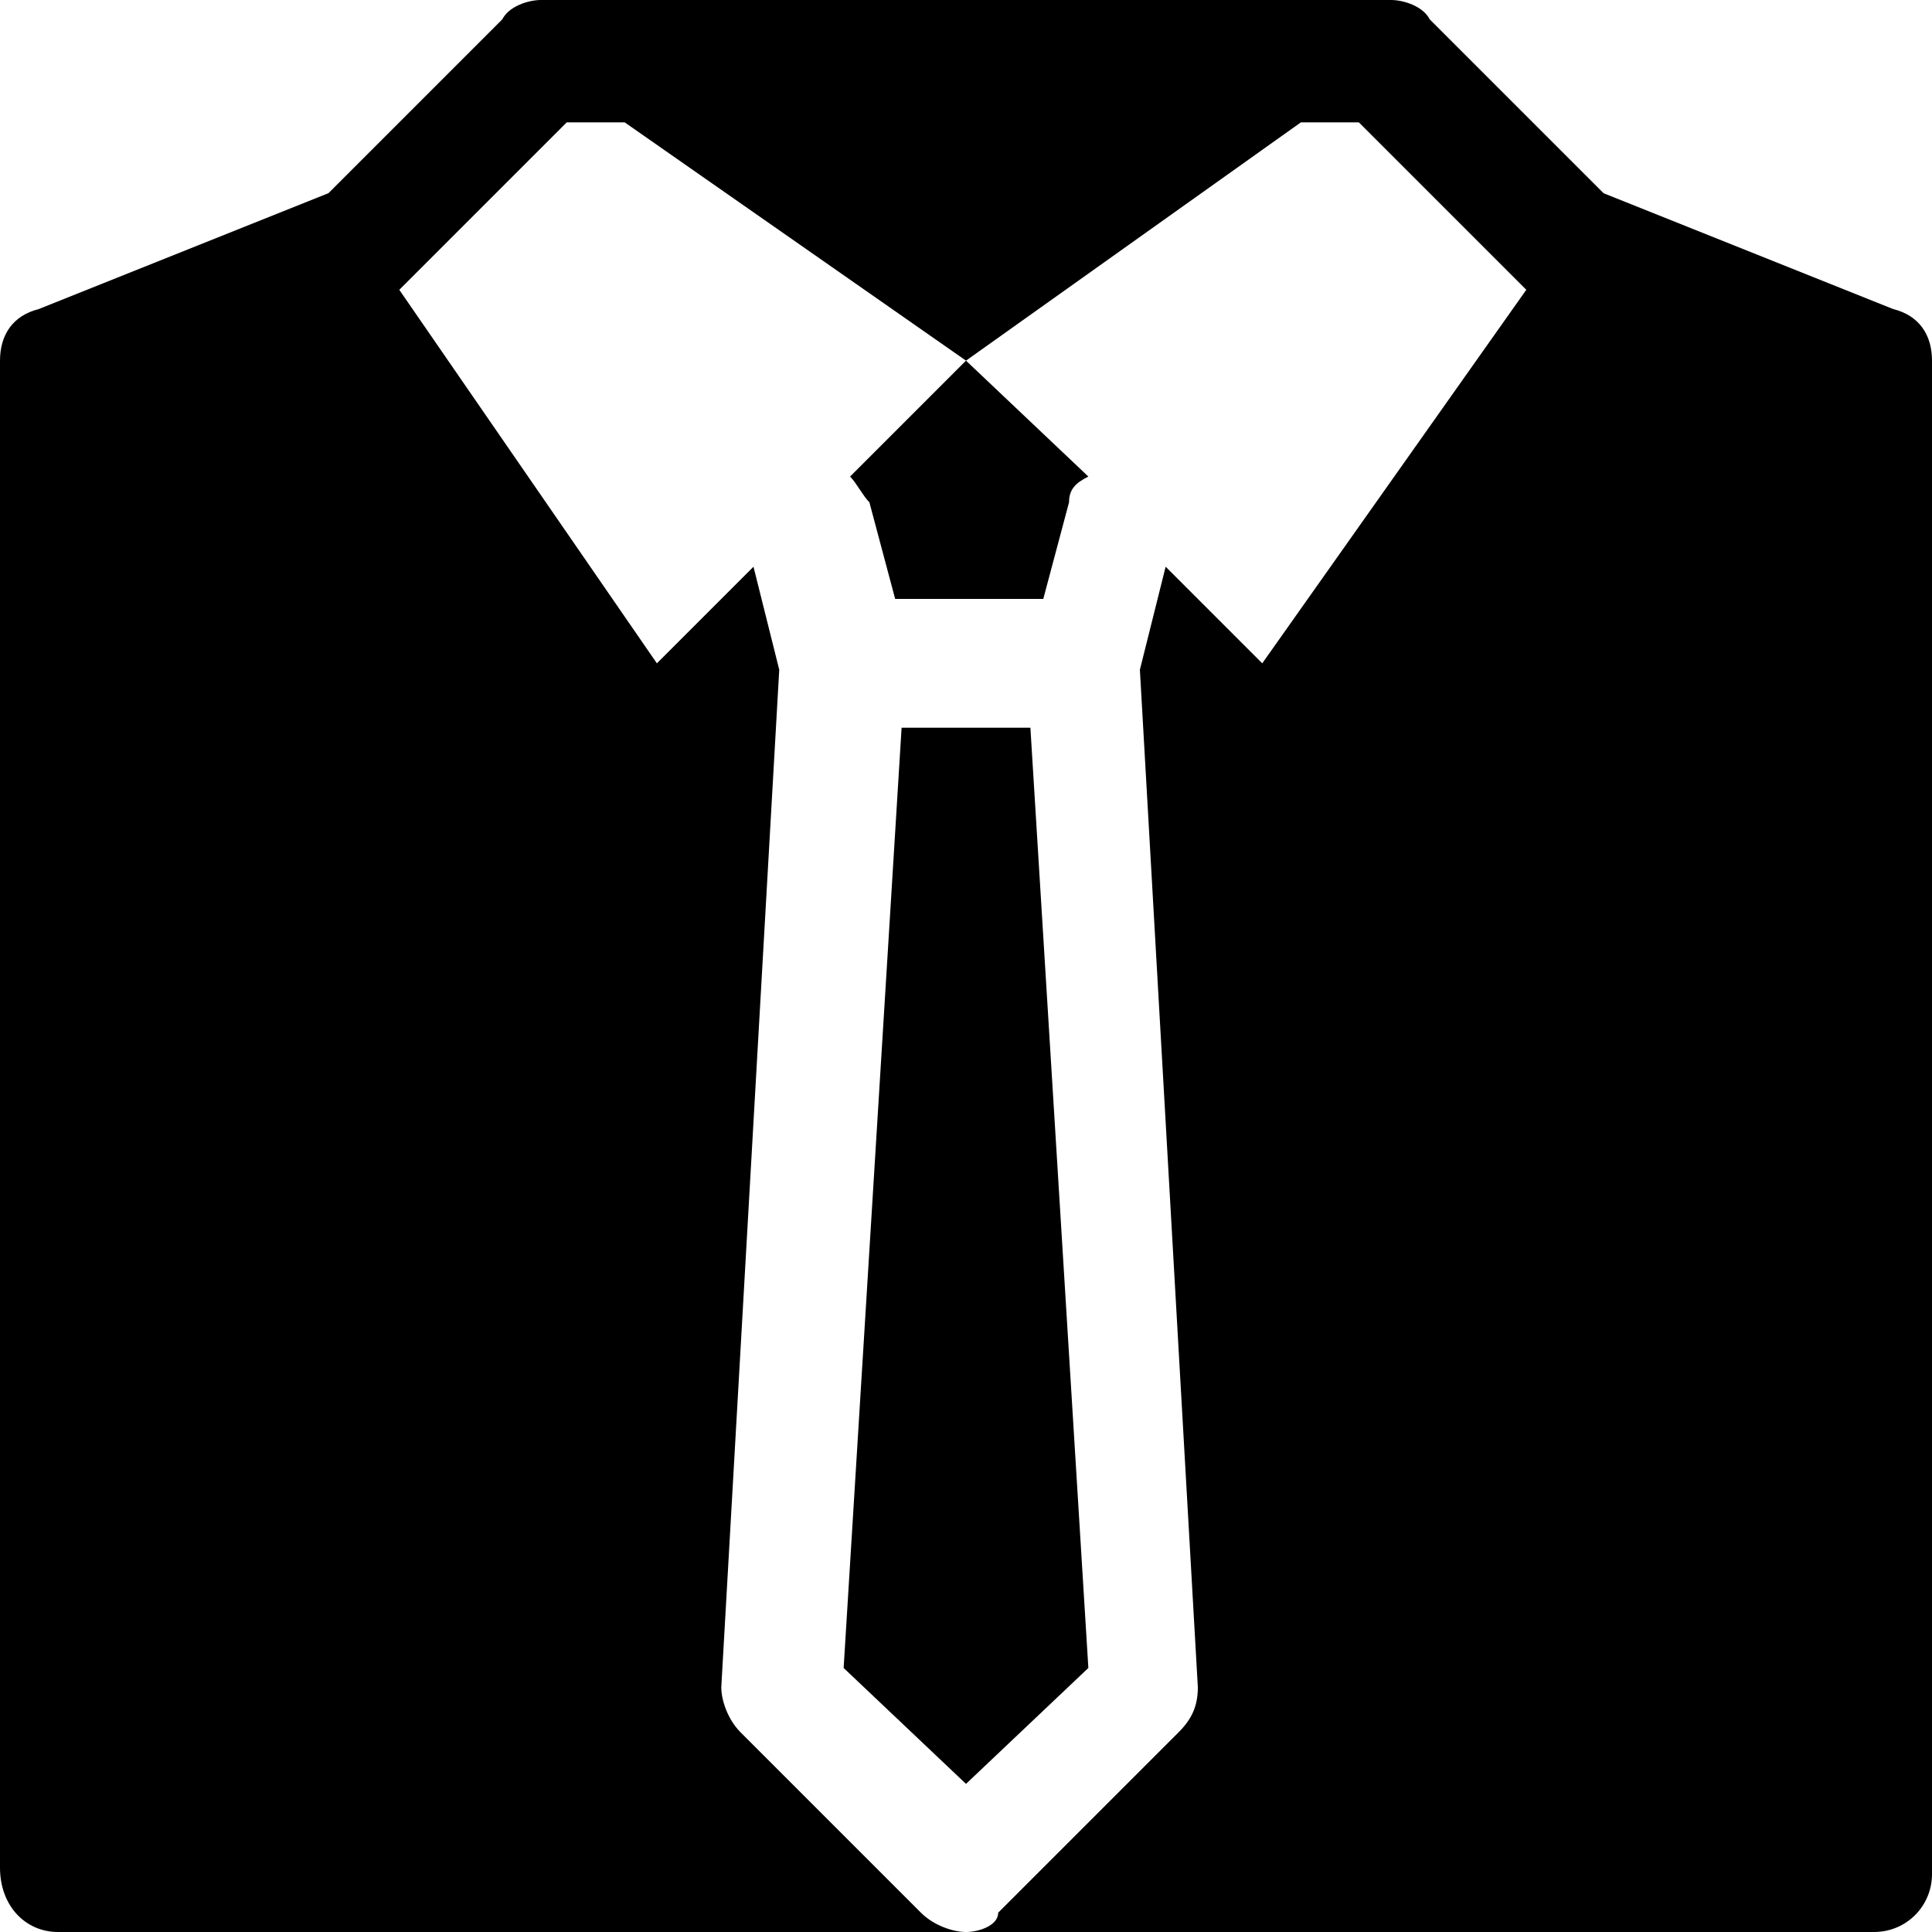 <svg enable-background="new 0 0 30 30" viewBox="0 0 30 30" xmlns="http://www.w3.org/2000/svg"><path d="m13.5 7.8.4 1.5h2.3l.4-1.5c0-.2.1-.3.3-.4l-1.9-1.8-1.8 1.8c.1.1.2.3.3.4z"/><path d="m16 11.3h-2l-.9 14.6 1.9 1.8 1.9-1.8z"/><path d="m29.4 4.8-4.5-1.8-2.7-2.7c-.1-.2-.4-.3-.6-.3h-13.2c-.2 0-.5.1-.6.3l-2.7 2.7-4.5 1.8c-.4.1-.6.4-.6.8v23.4c0 .6.4 1 .9 1h14.1c-.2 0-.5-.1-.7-.3l-2.8-2.8c-.2-.2-.3-.5-.3-.7l.9-15.8-.4-1.6-1.5 1.5-4-5.8.2-.2 2.4-2.4h.9l5.3 3.7 5.2-3.7h.9l2.4 2.4.2.2-4.1 5.8-1.5-1.5-.4 1.6.9 15.8c0 .3-.1.5-.3.7l-2.8 2.8c0 .2-.3.3-.5.3h14.1c.5 0 .9-.4.9-.9v-23.5c0-.4-.2-.7-.6-.8z"/></svg>